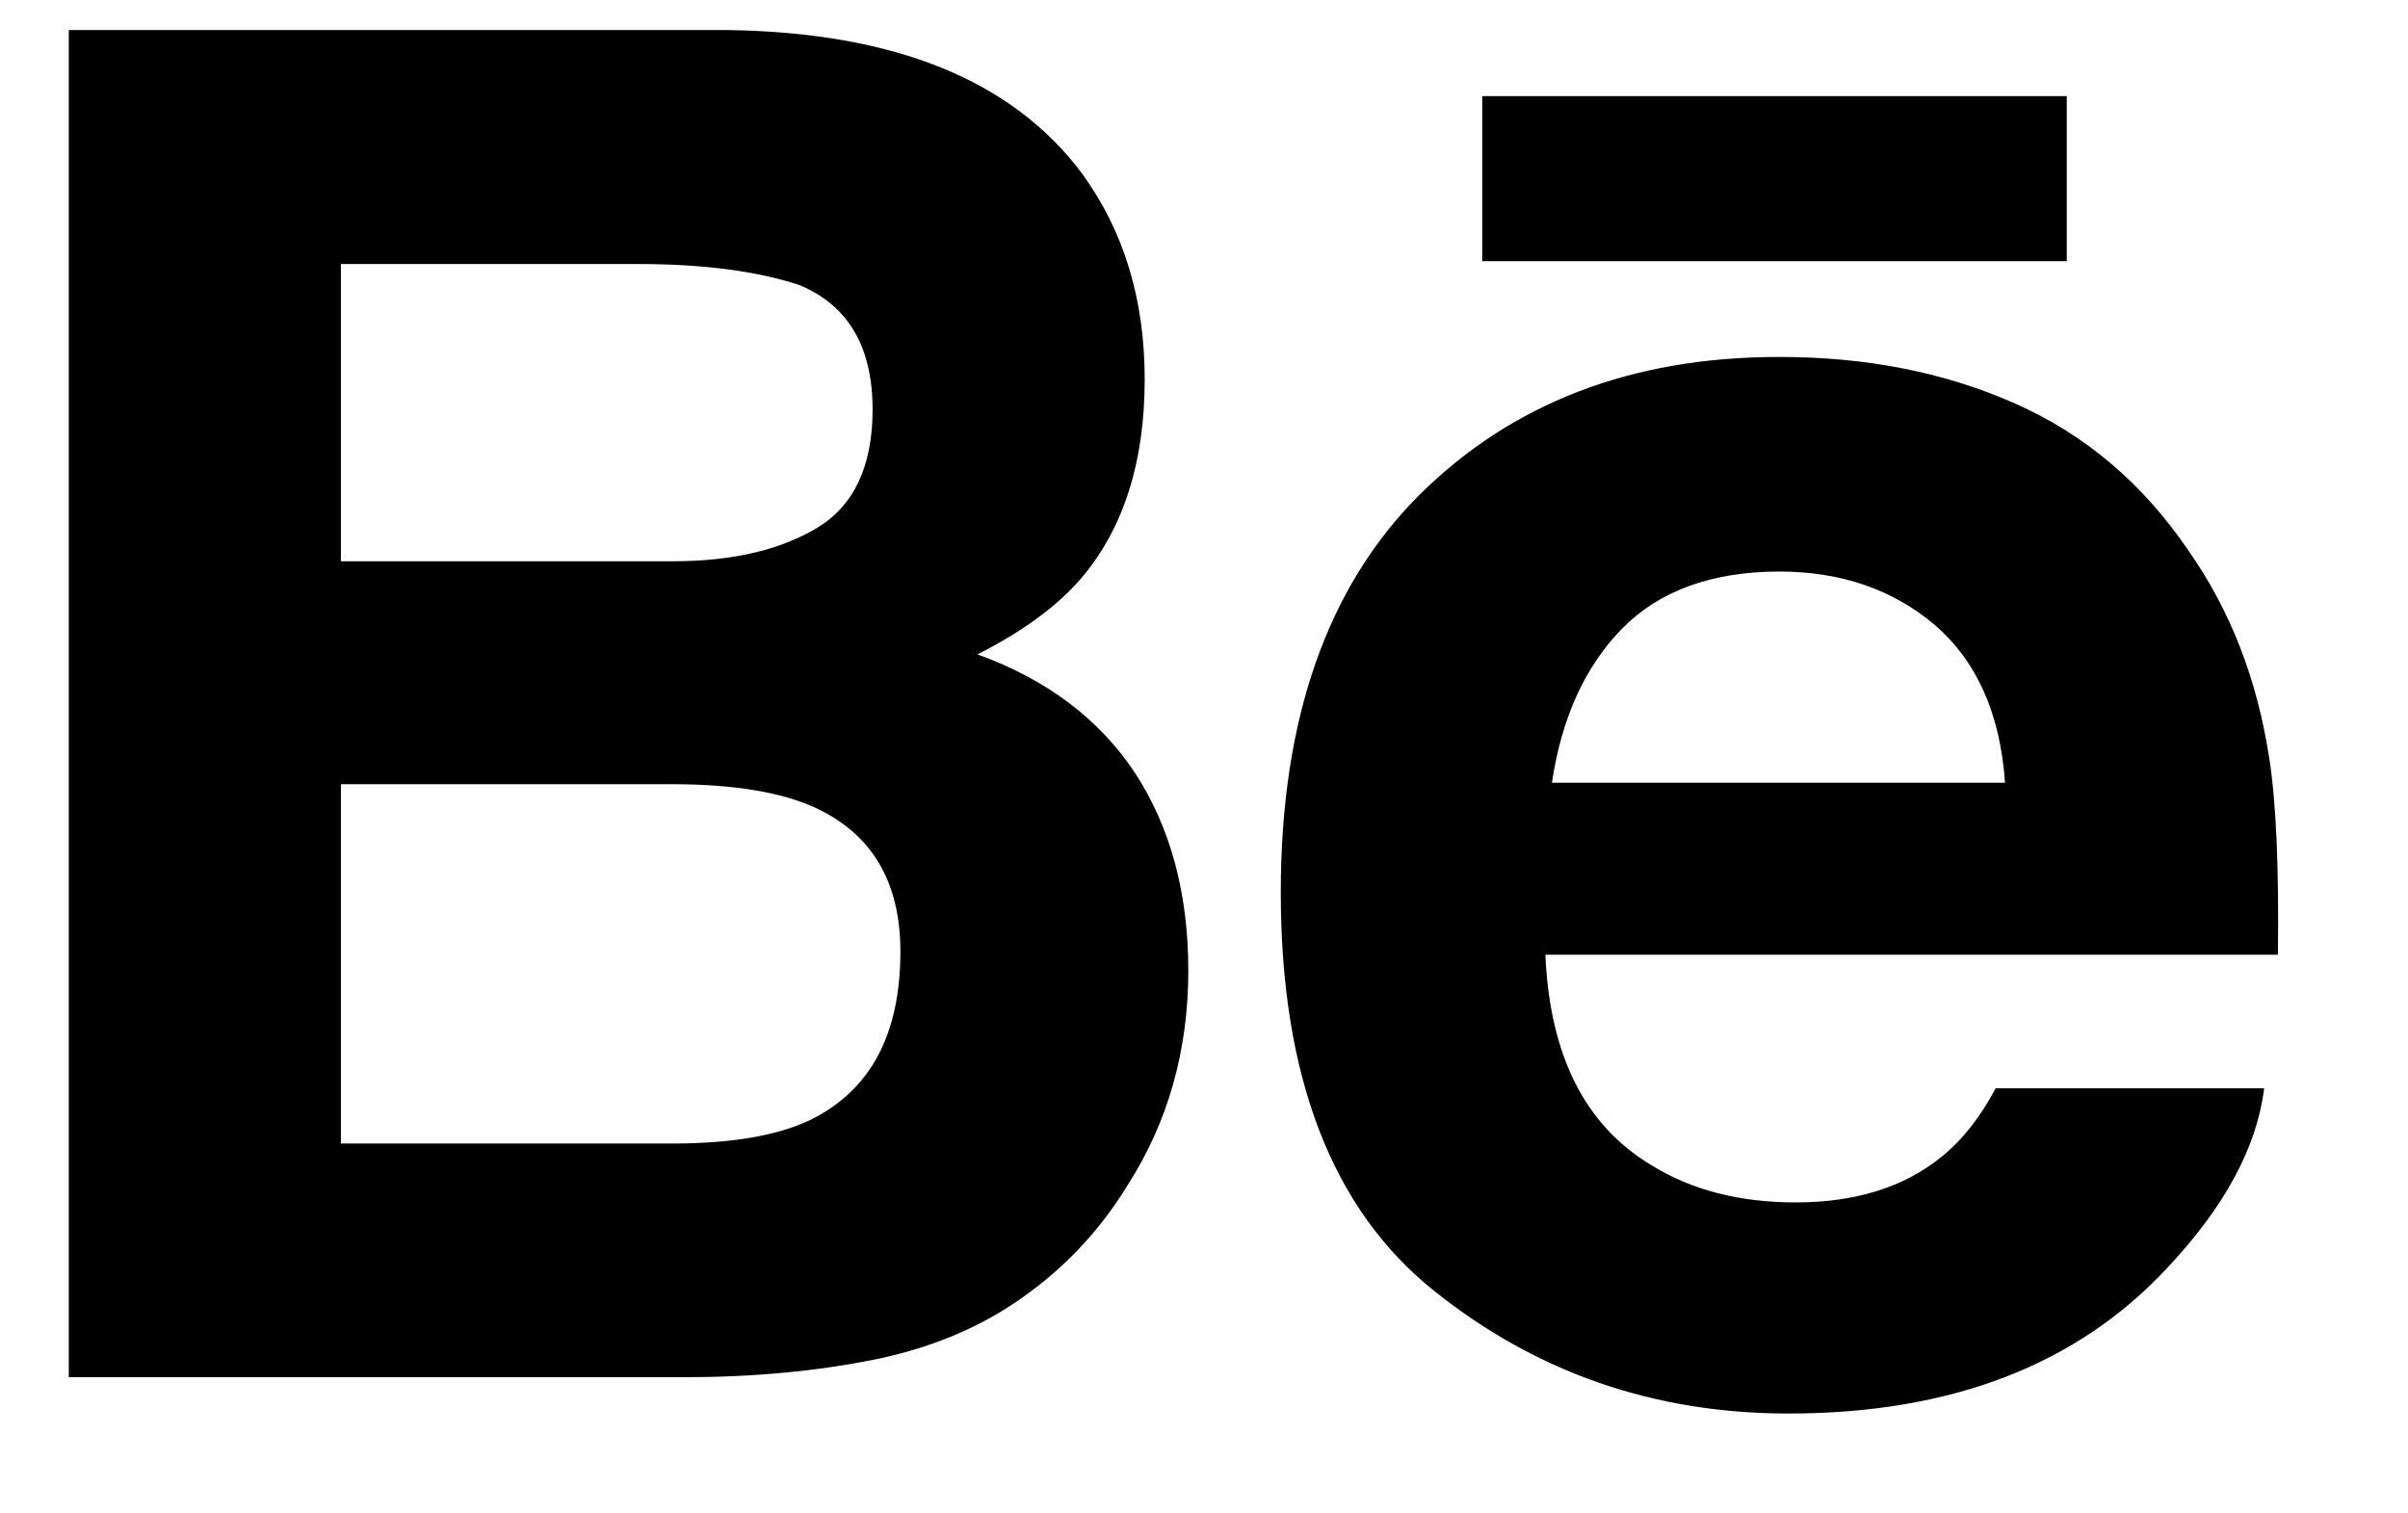 <svg xmlns="http://www.w3.org/2000/svg" width="35" height="22" viewBox="0 0 35 22">
    <g>
        <path d="M13.206 9.113c.666-.336 1.17-.71 1.515-1.113.614-.727.917-1.69.917-2.885 0-1.163-.303-2.157-.909-2.99C13.718.768 12.006.073 9.587.037H0V19.62h8.939c1.007 0 1.94-.087 2.803-.263.862-.18 1.609-.506 2.24-.984.562-.416 1.032-.932 1.405-1.54.59-.92.885-1.962.885-3.123 0-1.124-.259-2.082-.772-2.87-.52-.786-1.283-1.363-2.294-1.728zM3.955 3.438h4.317c.95 0 1.732.103 2.346.305.71.296 1.065.896 1.065 1.812 0 .82-.27 1.395-.806 1.718-.54.324-1.24.486-2.099.486H3.955V3.44zm6.827 12.44c-.477.23-1.15.345-2.01.345H3.955V11h4.883c.851.006 1.513.119 1.987.33.842.381 1.262 1.08 1.262 2.102 0 1.205-.434 2.016-1.305 2.446zM20.544.997H29.04V3.397H20.544zM31.98 10.603c-.175-1.134-.563-2.132-1.167-2.993-.661-.976-1.5-1.691-2.522-2.143-1.017-.453-2.163-.68-3.438-.678-2.14 0-3.88.672-5.224 2.007-1.341 1.34-2.013 3.265-2.013 5.775 0 2.676.742 4.61 2.233 5.797 1.485 1.188 3.2 1.78 5.146 1.78 2.357 0 4.19-.704 5.499-2.11.837-.887 1.31-1.76 1.415-2.618h-3.902c-.226.424-.487.755-.787.996-.544.442-1.251.663-2.119.663-.825 0-1.525-.183-2.108-.547-.964-.582-1.468-1.602-1.531-3.053h10.647c.016-1.251-.024-2.213-.128-2.876zm-10.423.376c.14-.942.48-1.689 1.02-2.241.54-.55 1.303-.827 2.28-.83.902 0 1.655.26 2.269.78.605.524.947 1.285 1.017 2.29h-6.586z" transform="translate(1 .4)"/>
    </g>
</svg>
